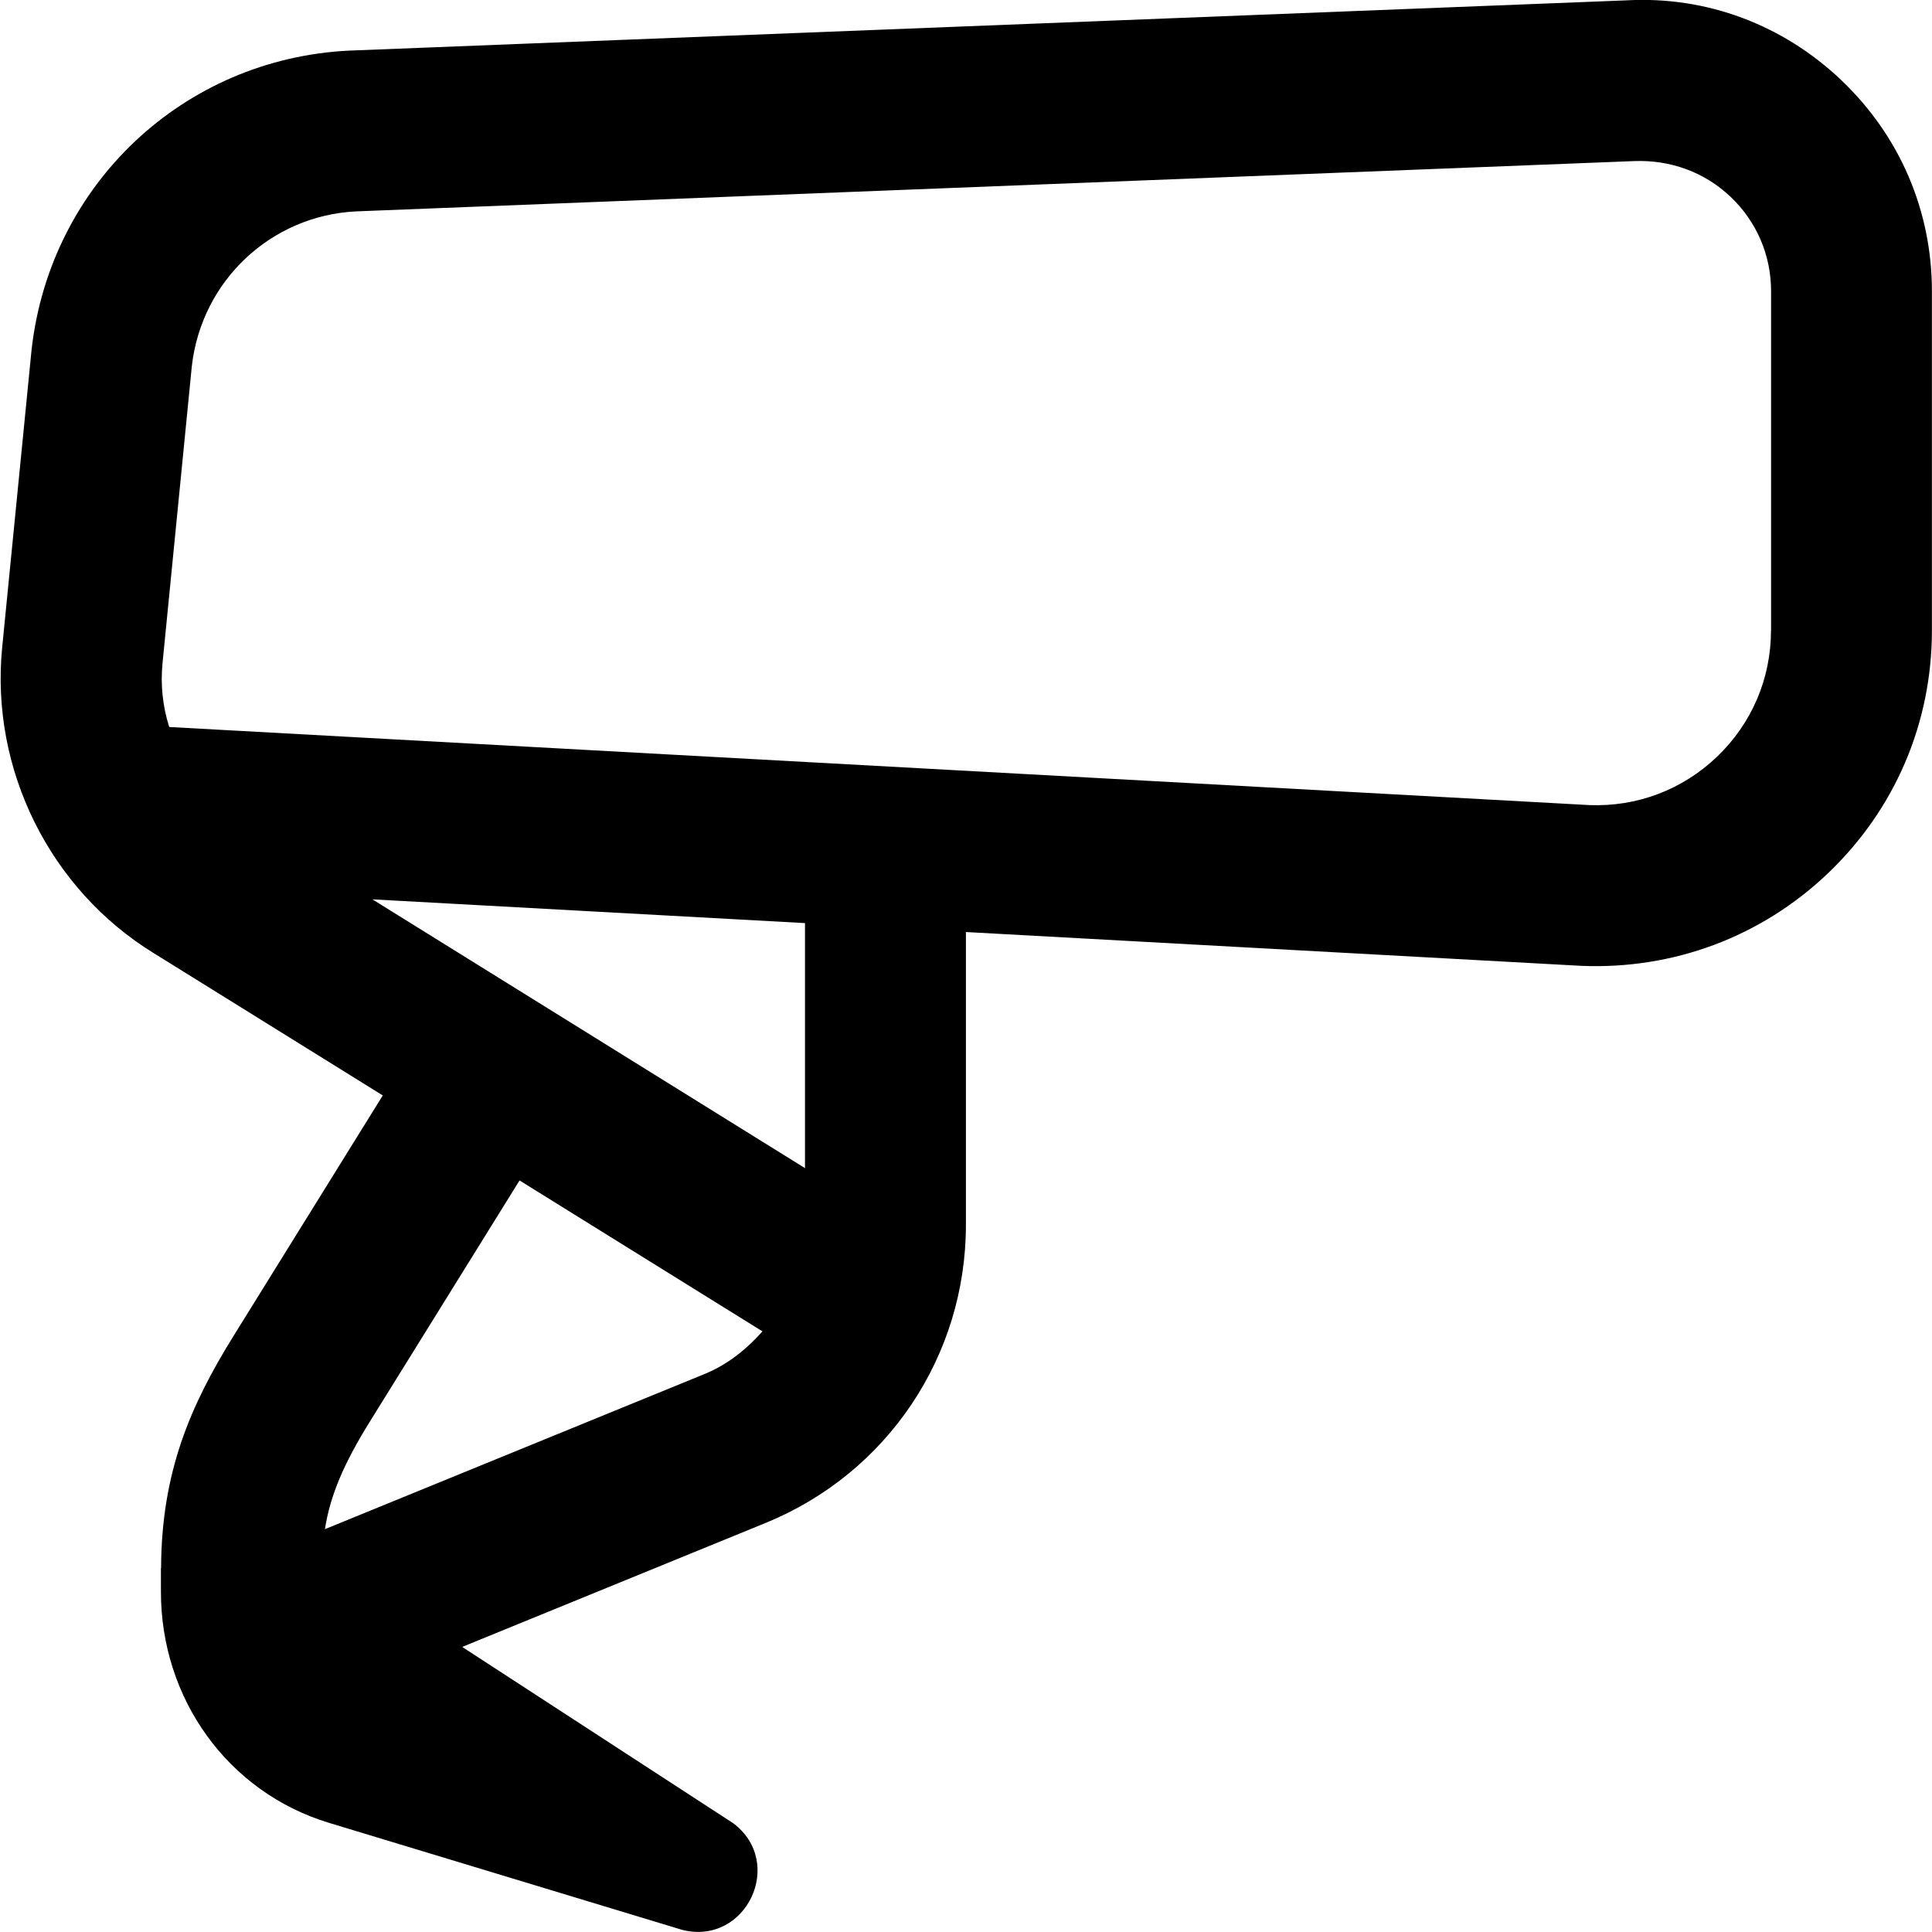 <?xml version="1.0" encoding="UTF-8"?>
<svg xmlns="http://www.w3.org/2000/svg" id="Layer_1" data-name="Layer 1" viewBox="0 0 24 24">
  <path d="m22.875.997C22.15.308,21.204-.049,20.211.004L4.331.629c-2.049.103-3.704,1.656-3.938,3.708L.027,8.043c-.149,1.514.593,3.006,1.884,3.798l2.844,1.767-1.853,2.986c-.538.867-.896,1.692-.901,2.885h-.002v.295c0,1.322.826,2.488,2.091,2.871l4.386,1.329c.793.198,1.285-.836.631-1.326l-3.339-2.172-.025-.018,3.769-1.54c1.511-.618,2.487-2.071,2.487-3.703v-3.637l7.643.42c1.144.048,2.238-.359,3.069-1.153s1.288-1.865,1.288-3.015V3.619c0-1.001-.399-1.932-1.125-2.622Zm-14.119,16.07l-4.72,1.929c.068-.428.237-.819.565-1.347l1.853-2.985,3.018,1.875c-.198.22-.43.411-.716.528Zm1.244-2.556l-5.374-3.339,5.374.295v3.043Zm12-6.681c0,.599-.238,1.156-.67,1.57-.433.413-.995.624-1.587.601l-17.641-.97c-.08-.253-.11-.522-.083-.793l.364-3.69c.121-1.061.982-1.869,2.038-1.922l15.88-.625c.447-.017.873.136,1.197.444s.503.725.503,1.173v4.212Z"/>
</svg>
